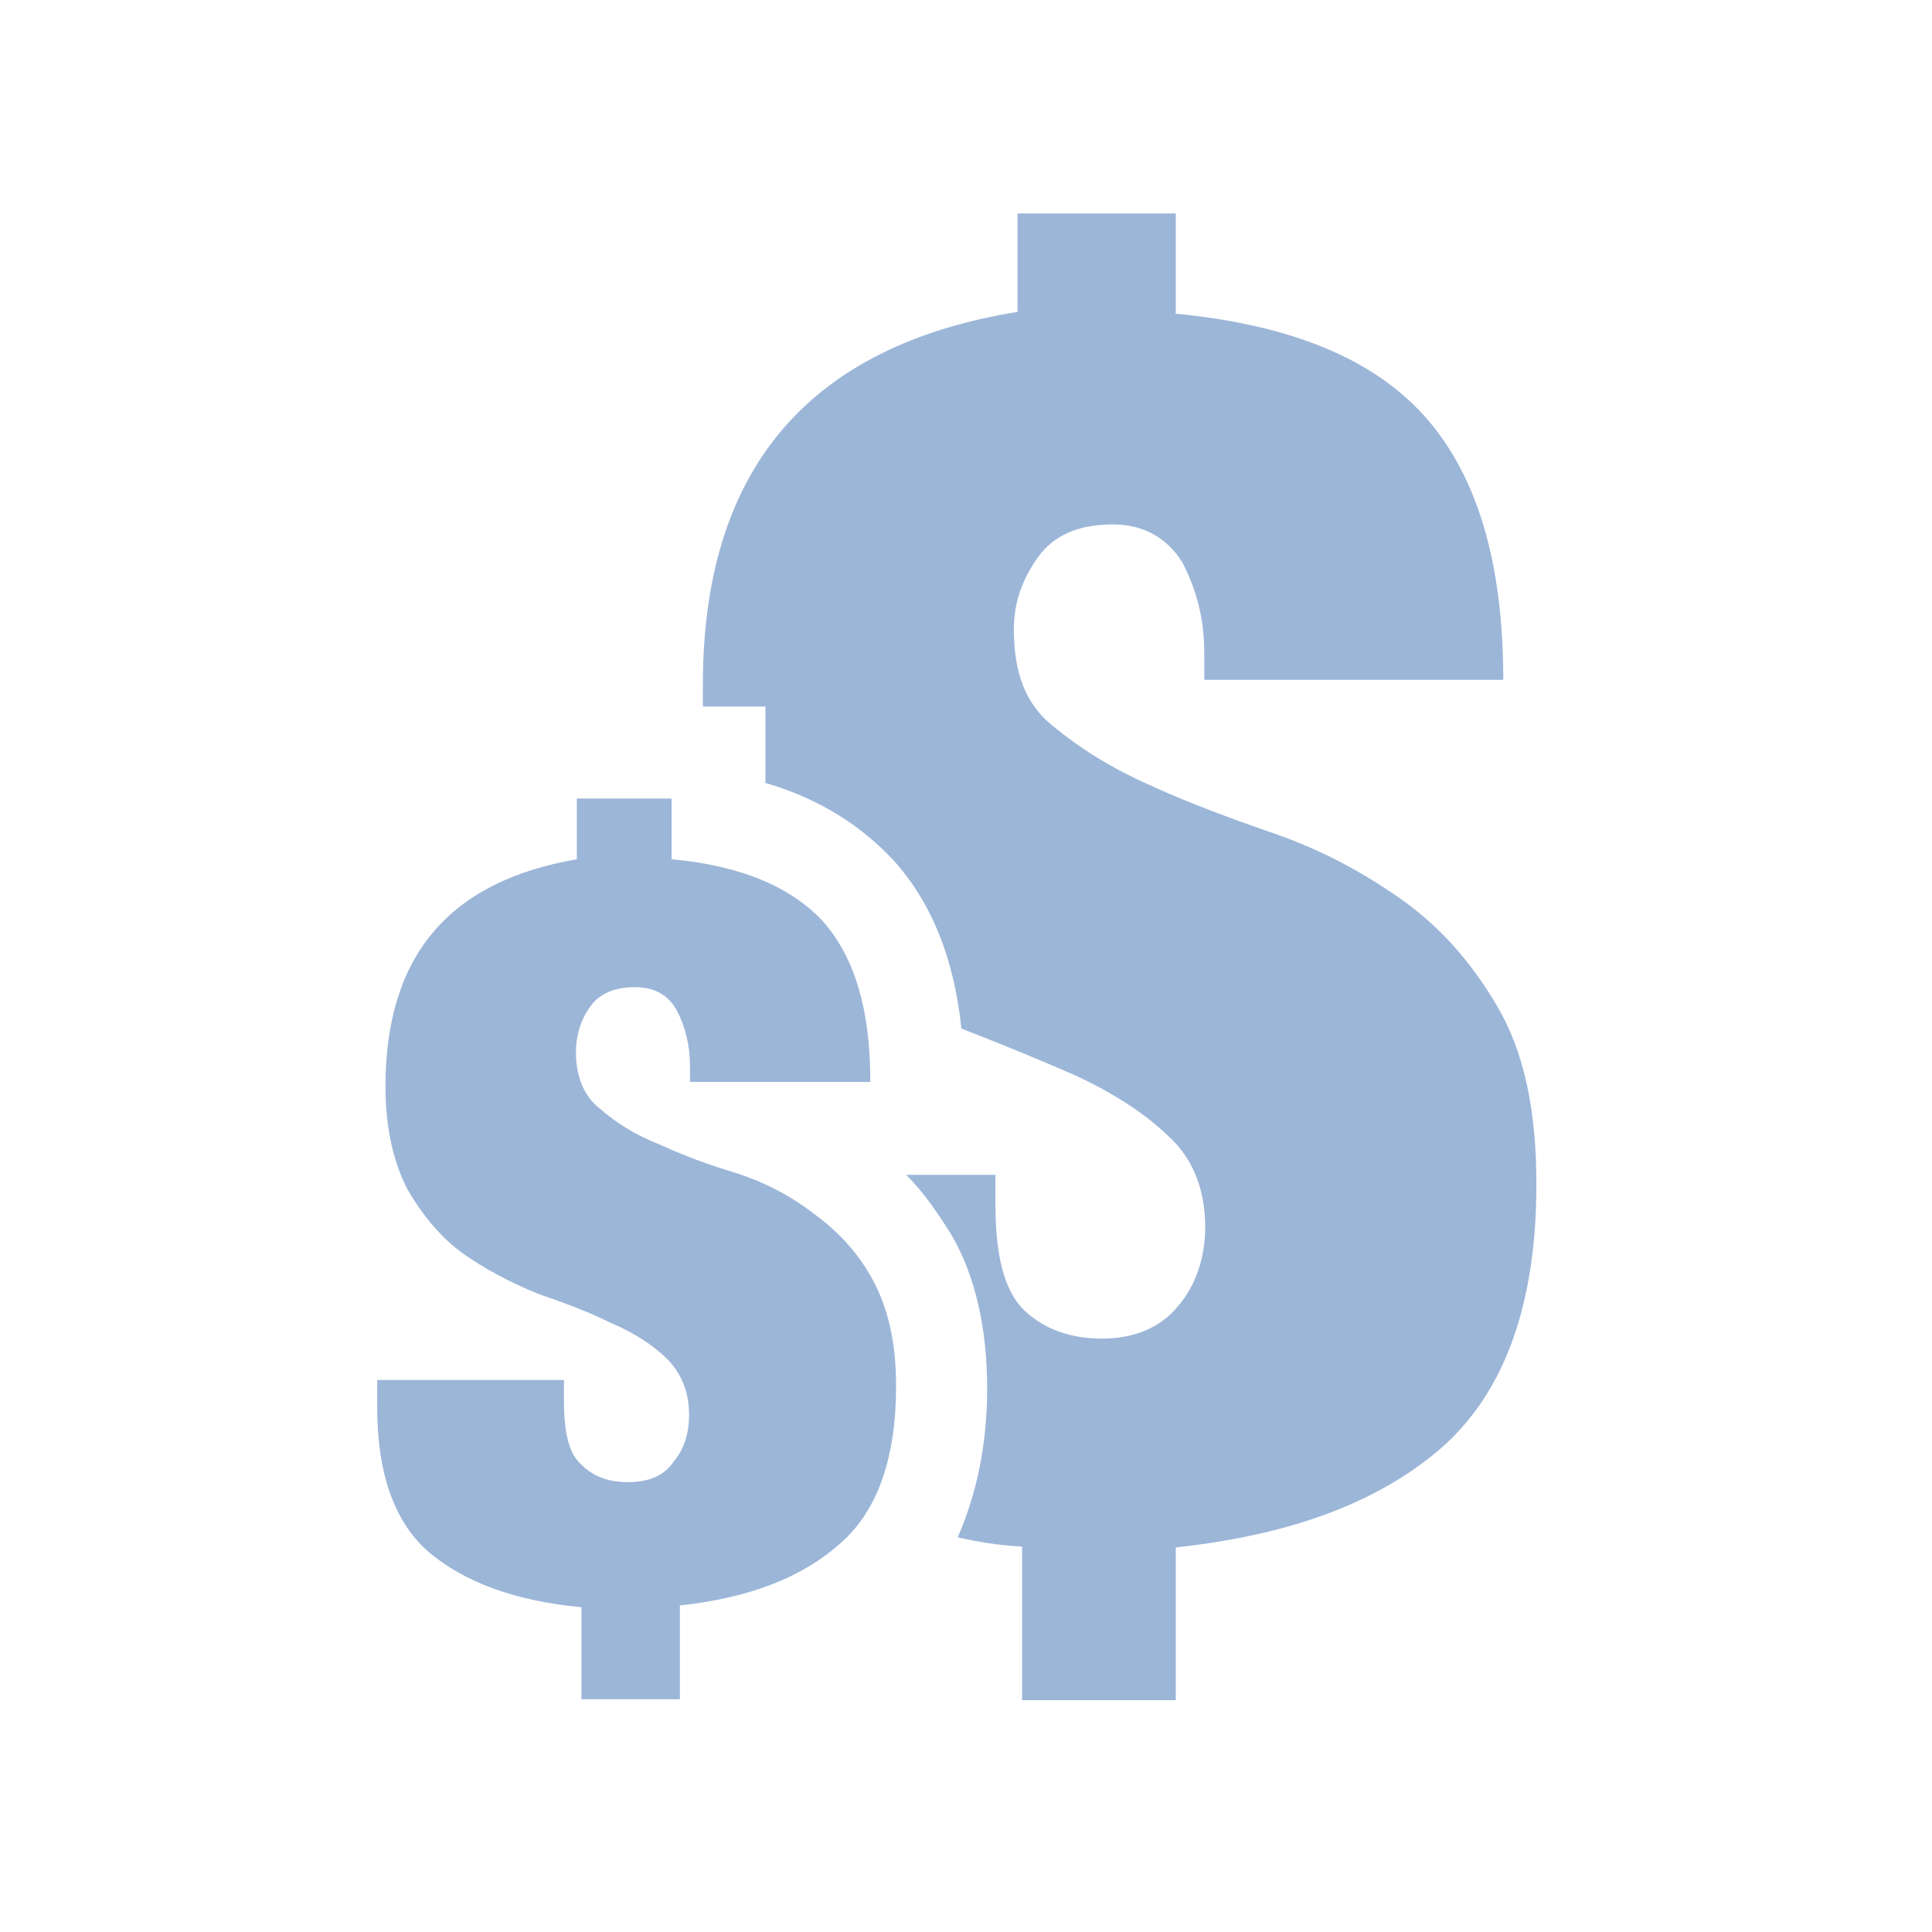<svg version="1.1" id="Layer_1" xmlns="http://www.w3.org/2000/svg" x="0" y="0" width="210" height="210" viewBox="85 -85 210 210" xml:space="preserve"><style>.st0{fill:#9cb6d8}</style><path class="st0" d="M247.7 24.3c-2.9-4.9-6.3-8.7-10.6-11.7s-8.7-5.3-13.6-7S214 2.2 209.9.3c-4.3-1.9-7.7-4.1-10.6-6.5-2.9-2.4-4.1-5.8-4.1-10.4 0-2.9.9-5.4 2.6-7.8 1.7-2.4 4.4-3.6 8.2-3.6 3.2 0 5.8 1.4 7.5 4.1 1.5 2.9 2.4 6 2.4 9.9v2.9h32.5c0-12.9-2.9-22.3-8.5-28.6-5.6-6.3-14.6-10-27.1-11.2v-10.9h-17.2v10.7c-22.8 3.7-34.2 17.2-34.2 40.5v2.4h6.8V.1c5.8 1.7 10.4 4.6 14 8.5 4.1 4.6 6.5 10.6 7.3 18.2 4.4 1.7 8.5 3.4 12.4 5.1 4.1 1.9 7.5 4.1 10 6.5 2.7 2.4 4.1 5.8 4.1 10 0 3.2-1 6.3-2.9 8.5-1.9 2.4-4.8 3.6-8.3 3.6-3.4 0-6.3-1-8.5-3.1-2.2-2.2-3.1-6-3.1-11.6v-3.1h-9.7c1.9 1.9 3.4 4.1 4.9 6.5 2.6 4.4 3.9 10.2 3.9 16.7 0 6.3-1.2 11.6-3.2 16.2 2.2.5 4.6.9 7 1v16.7h16.7V83.2c12.9-1.4 22.5-5.1 29.3-11.2 6.6-6.1 9.9-15.5 9.9-28.3 0-8.2-1.4-14.5-4.3-19.4z"/><path class="st0" d="M131.6 83.7c-3.7-3.2-5.6-8.5-5.6-15.7v-3h20.3v2.2c0 3.4.5 5.8 1.9 7 1.4 1.4 3.1 1.9 5.1 1.9 2.2 0 3.9-.7 4.9-2.2 1.2-1.4 1.7-3.2 1.7-5.1 0-2.6-.9-4.6-2.4-6.1s-3.7-2.9-6.1-3.9c-2.4-1.2-5.1-2.2-8-3.2-2.9-1.2-5.6-2.6-8-4.3-2.4-1.7-4.4-4.1-6.1-7-1.5-2.9-2.4-6.6-2.4-11.2 0-14.1 6.8-22.3 20.8-24.7V1.8H158v6.6c7.7.7 13.1 3.1 16.5 6.8 3.4 3.9 5.1 9.5 5.1 17.4H160v-1.7c0-2.2-.5-4.3-1.4-6-.9-1.7-2.4-2.6-4.6-2.6s-3.9.7-4.9 2.2c-1 1.4-1.5 3.1-1.5 4.9 0 2.6.9 4.8 2.6 6.1 1.7 1.5 3.9 2.9 6.5 3.9 2.6 1.2 5.3 2.2 8.3 3.1 3.1 1 5.8 2.4 8.3 4.3 2.6 1.9 4.8 4.1 6.5 7.2 1.7 3.1 2.6 6.8 2.6 11.7 0 7.7-2 13.5-6 17-4.1 3.7-9.9 6-17.5 6.8v10.2h-10.7v-10c-7.4-.7-12.8-2.8-16.6-6z"/></svg>
